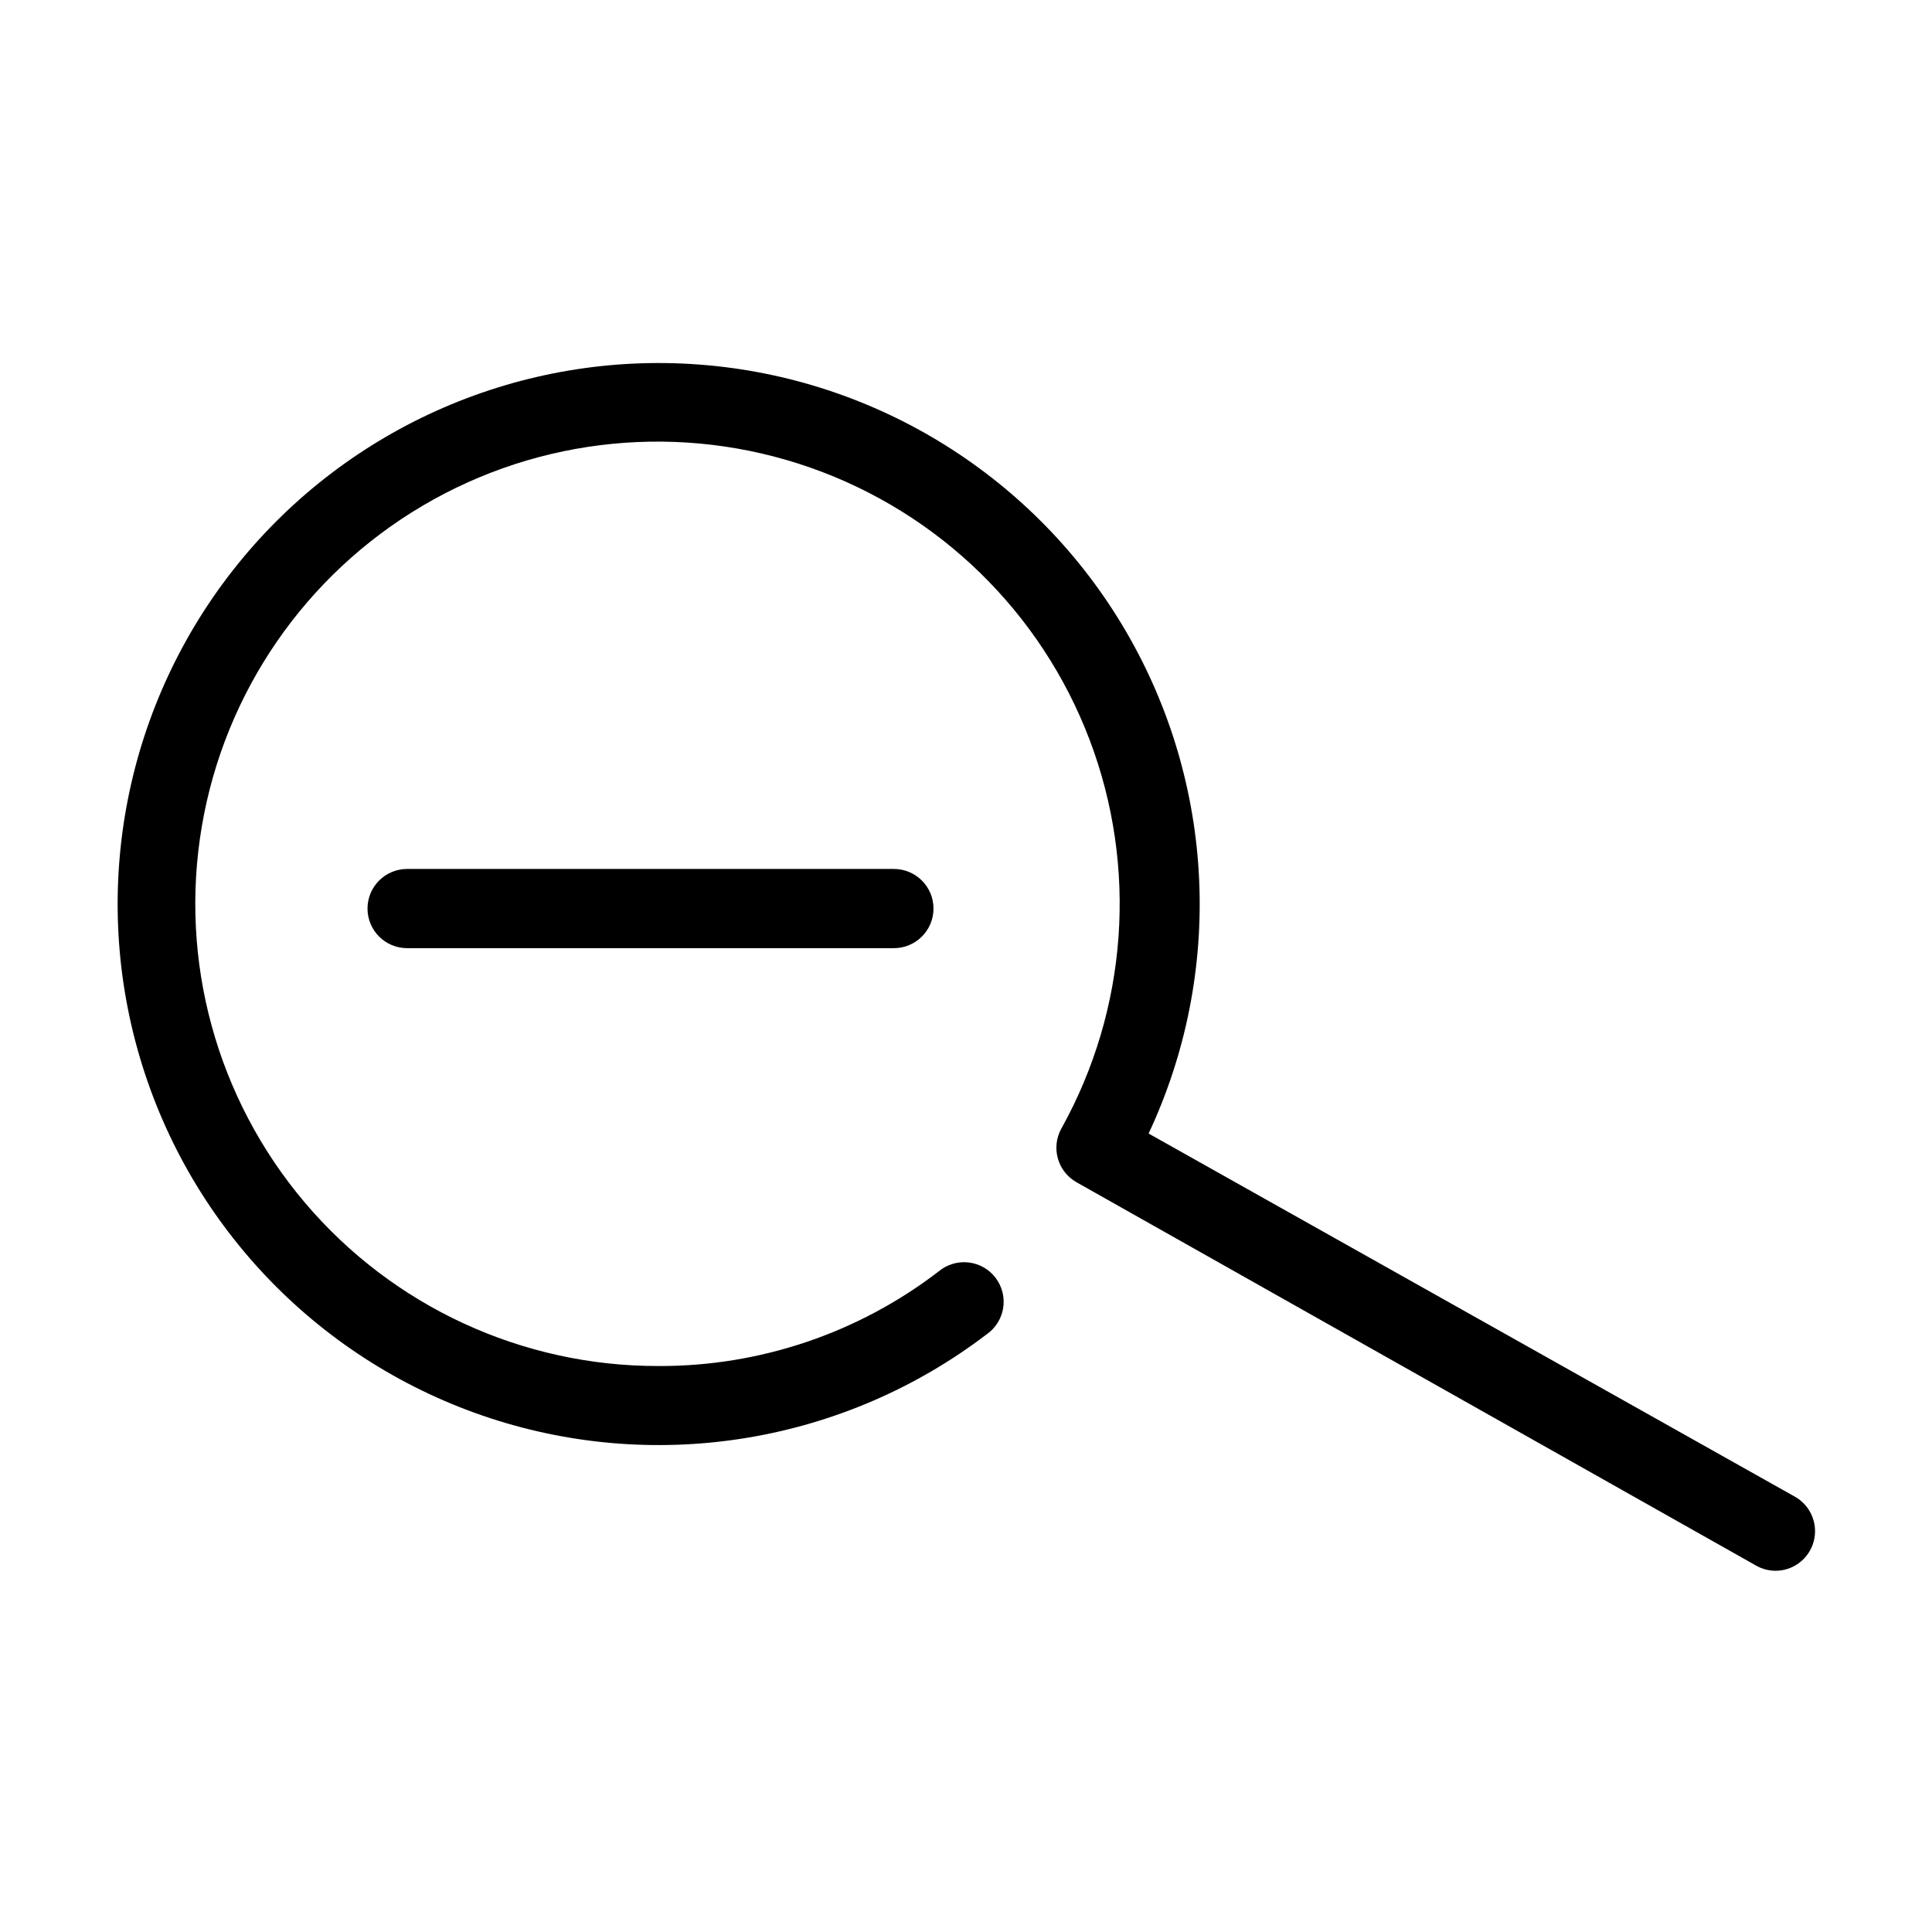 <?xml version="1.0" encoding="UTF-8"?>
<!-- Uploaded to: ICON Repo, www.svgrepo.com, Generator: ICON Repo Mixer Tools -->
<svg fill="#000000" width="800px" height="800px" version="1.1" viewBox="144 144 512 512" xmlns="http://www.w3.org/2000/svg">
 <g>
  <path d="m614.54 560.27c-1.805-0.008-3.574-0.477-5.144-1.363l-180.11-101.6c-5.035-2.848-6.82-9.23-3.988-14.277 17.543-31.555 20.27-69.242 7.453-102.99-12.816-33.754-39.871-60.133-73.934-72.09-34.066-11.961-71.672-8.285-102.77 10.047-31.102 18.332-52.535 49.449-58.57 85.047-6.035 35.594 3.941 72.039 27.262 99.598 23.32 27.562 57.609 43.43 93.715 43.367 26.867 0.113 53.008-8.711 74.312-25.086 2.199-1.832 5.055-2.688 7.898-2.363 2.848 0.32 5.438 1.793 7.172 4.07 1.734 2.281 2.461 5.168 2.016 8-0.449 2.828-2.035 5.352-4.387 6.984-37.488 28.57-86.625 36.891-131.43 22.254-44.801-14.633-79.551-50.355-92.945-95.547-13.395-45.191-3.719-94.078 25.875-130.76 29.594-36.688 75.328-56.484 122.33-52.953 47.004 3.531 89.266 29.938 113.05 70.629 23.781 40.695 26.043 90.48 6.051 133.16l171.29 96.246c4.141 2.348 6.188 7.188 4.981 11.793-1.207 4.606-5.363 7.82-10.121 7.836z"/>
  <path d="m380.89 395.27h-129c-5.797 0-10.496-4.699-10.496-10.496 0-5.793 4.699-10.492 10.496-10.492h129c5.797 0 10.496 4.699 10.496 10.492 0 5.797-4.699 10.496-10.496 10.496z"/>
 </g>
</svg>